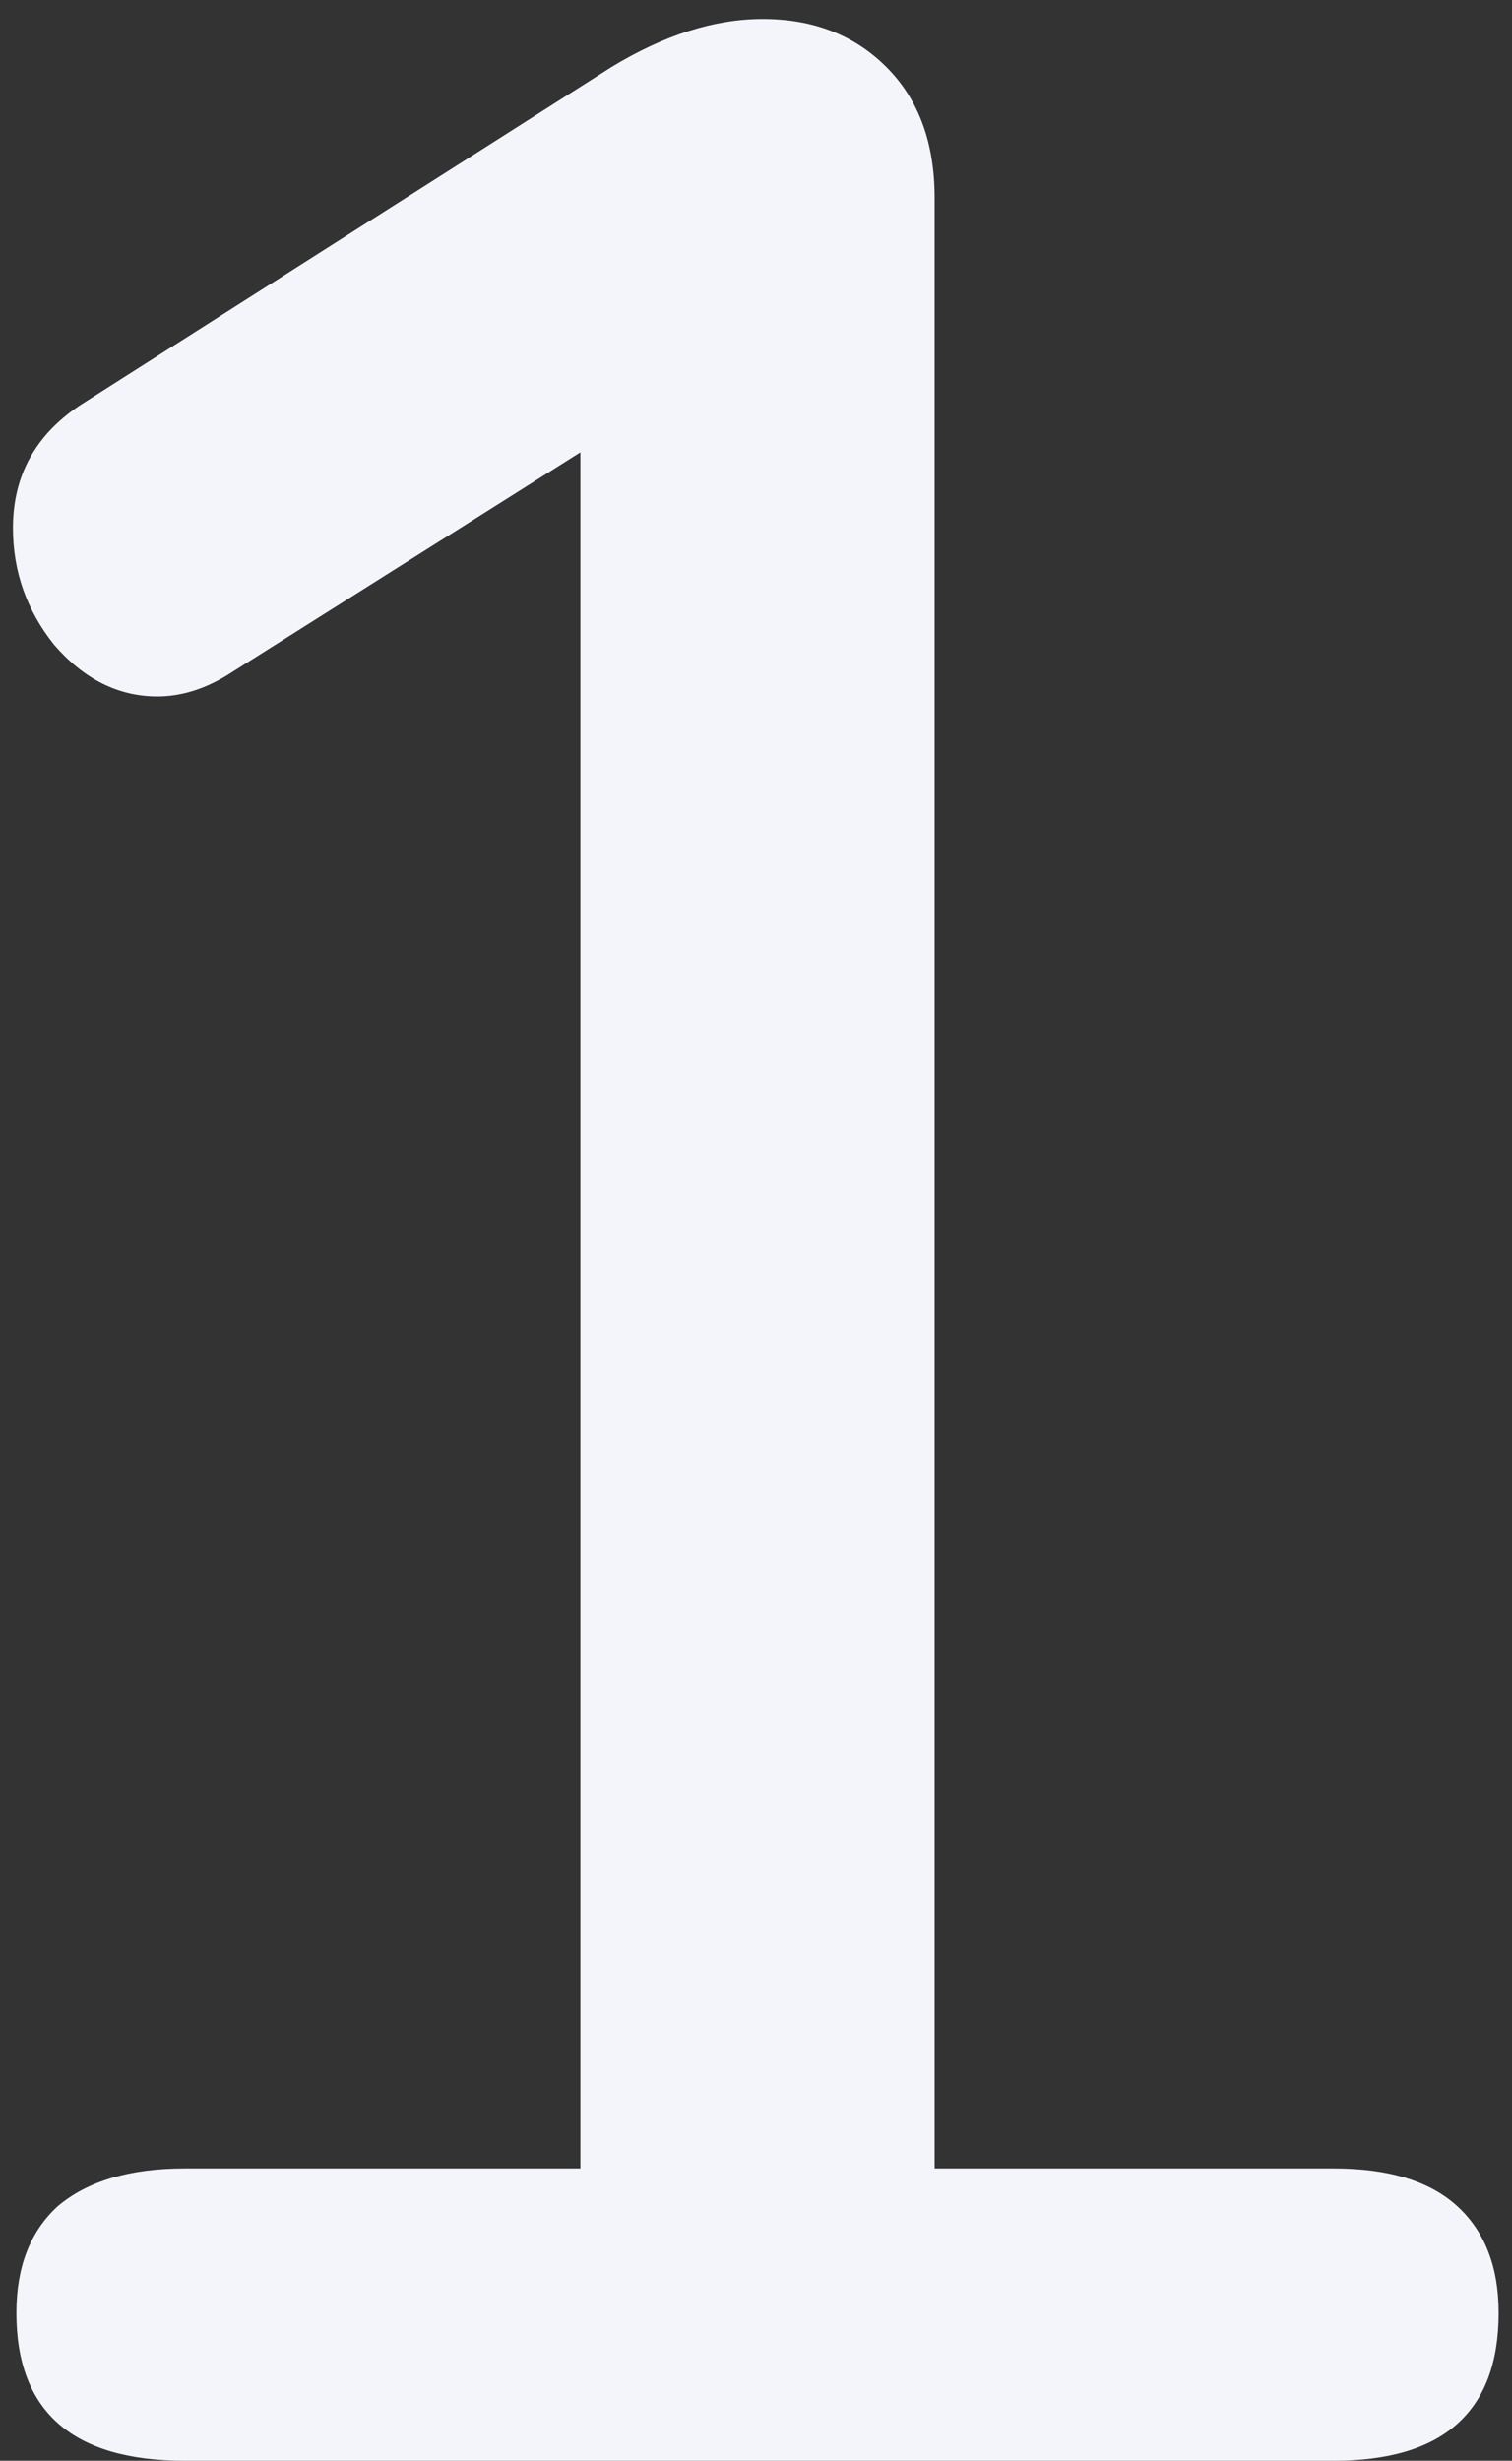 <svg width="51" height="83" viewBox="0 0 51 83" fill="none" xmlns="http://www.w3.org/2000/svg">
<rect x="0" y="0" width="51" height="83" fill="#333333" stroke="none"/>
<path d="M44.981 73.14C46.837 73.14 48.229 73.565 49.157 74.416C50.085 75.267 50.549 76.465 50.549 78.012C50.549 81.337 48.693 83 44.981 83H6.237C2.448 83 0.553 81.337 0.553 78.012C0.553 76.465 1.017 75.267 1.945 74.416C2.951 73.565 4.381 73.14 6.237 73.14H19.577V15.256L7.629 22.796C6.856 23.26 6.083 23.492 5.309 23.492C3.995 23.492 2.835 22.912 1.829 21.752C0.901 20.592 0.437 19.277 0.437 17.808C0.437 16.029 1.211 14.637 2.757 13.632L20.621 2.264C22.4 1.181 24.101 0.64 25.725 0.64C27.427 0.64 28.819 1.181 29.901 2.264C30.984 3.347 31.525 4.816 31.525 6.672V73.14H44.981Z" fill="#F3F5FB"/>
</svg>
